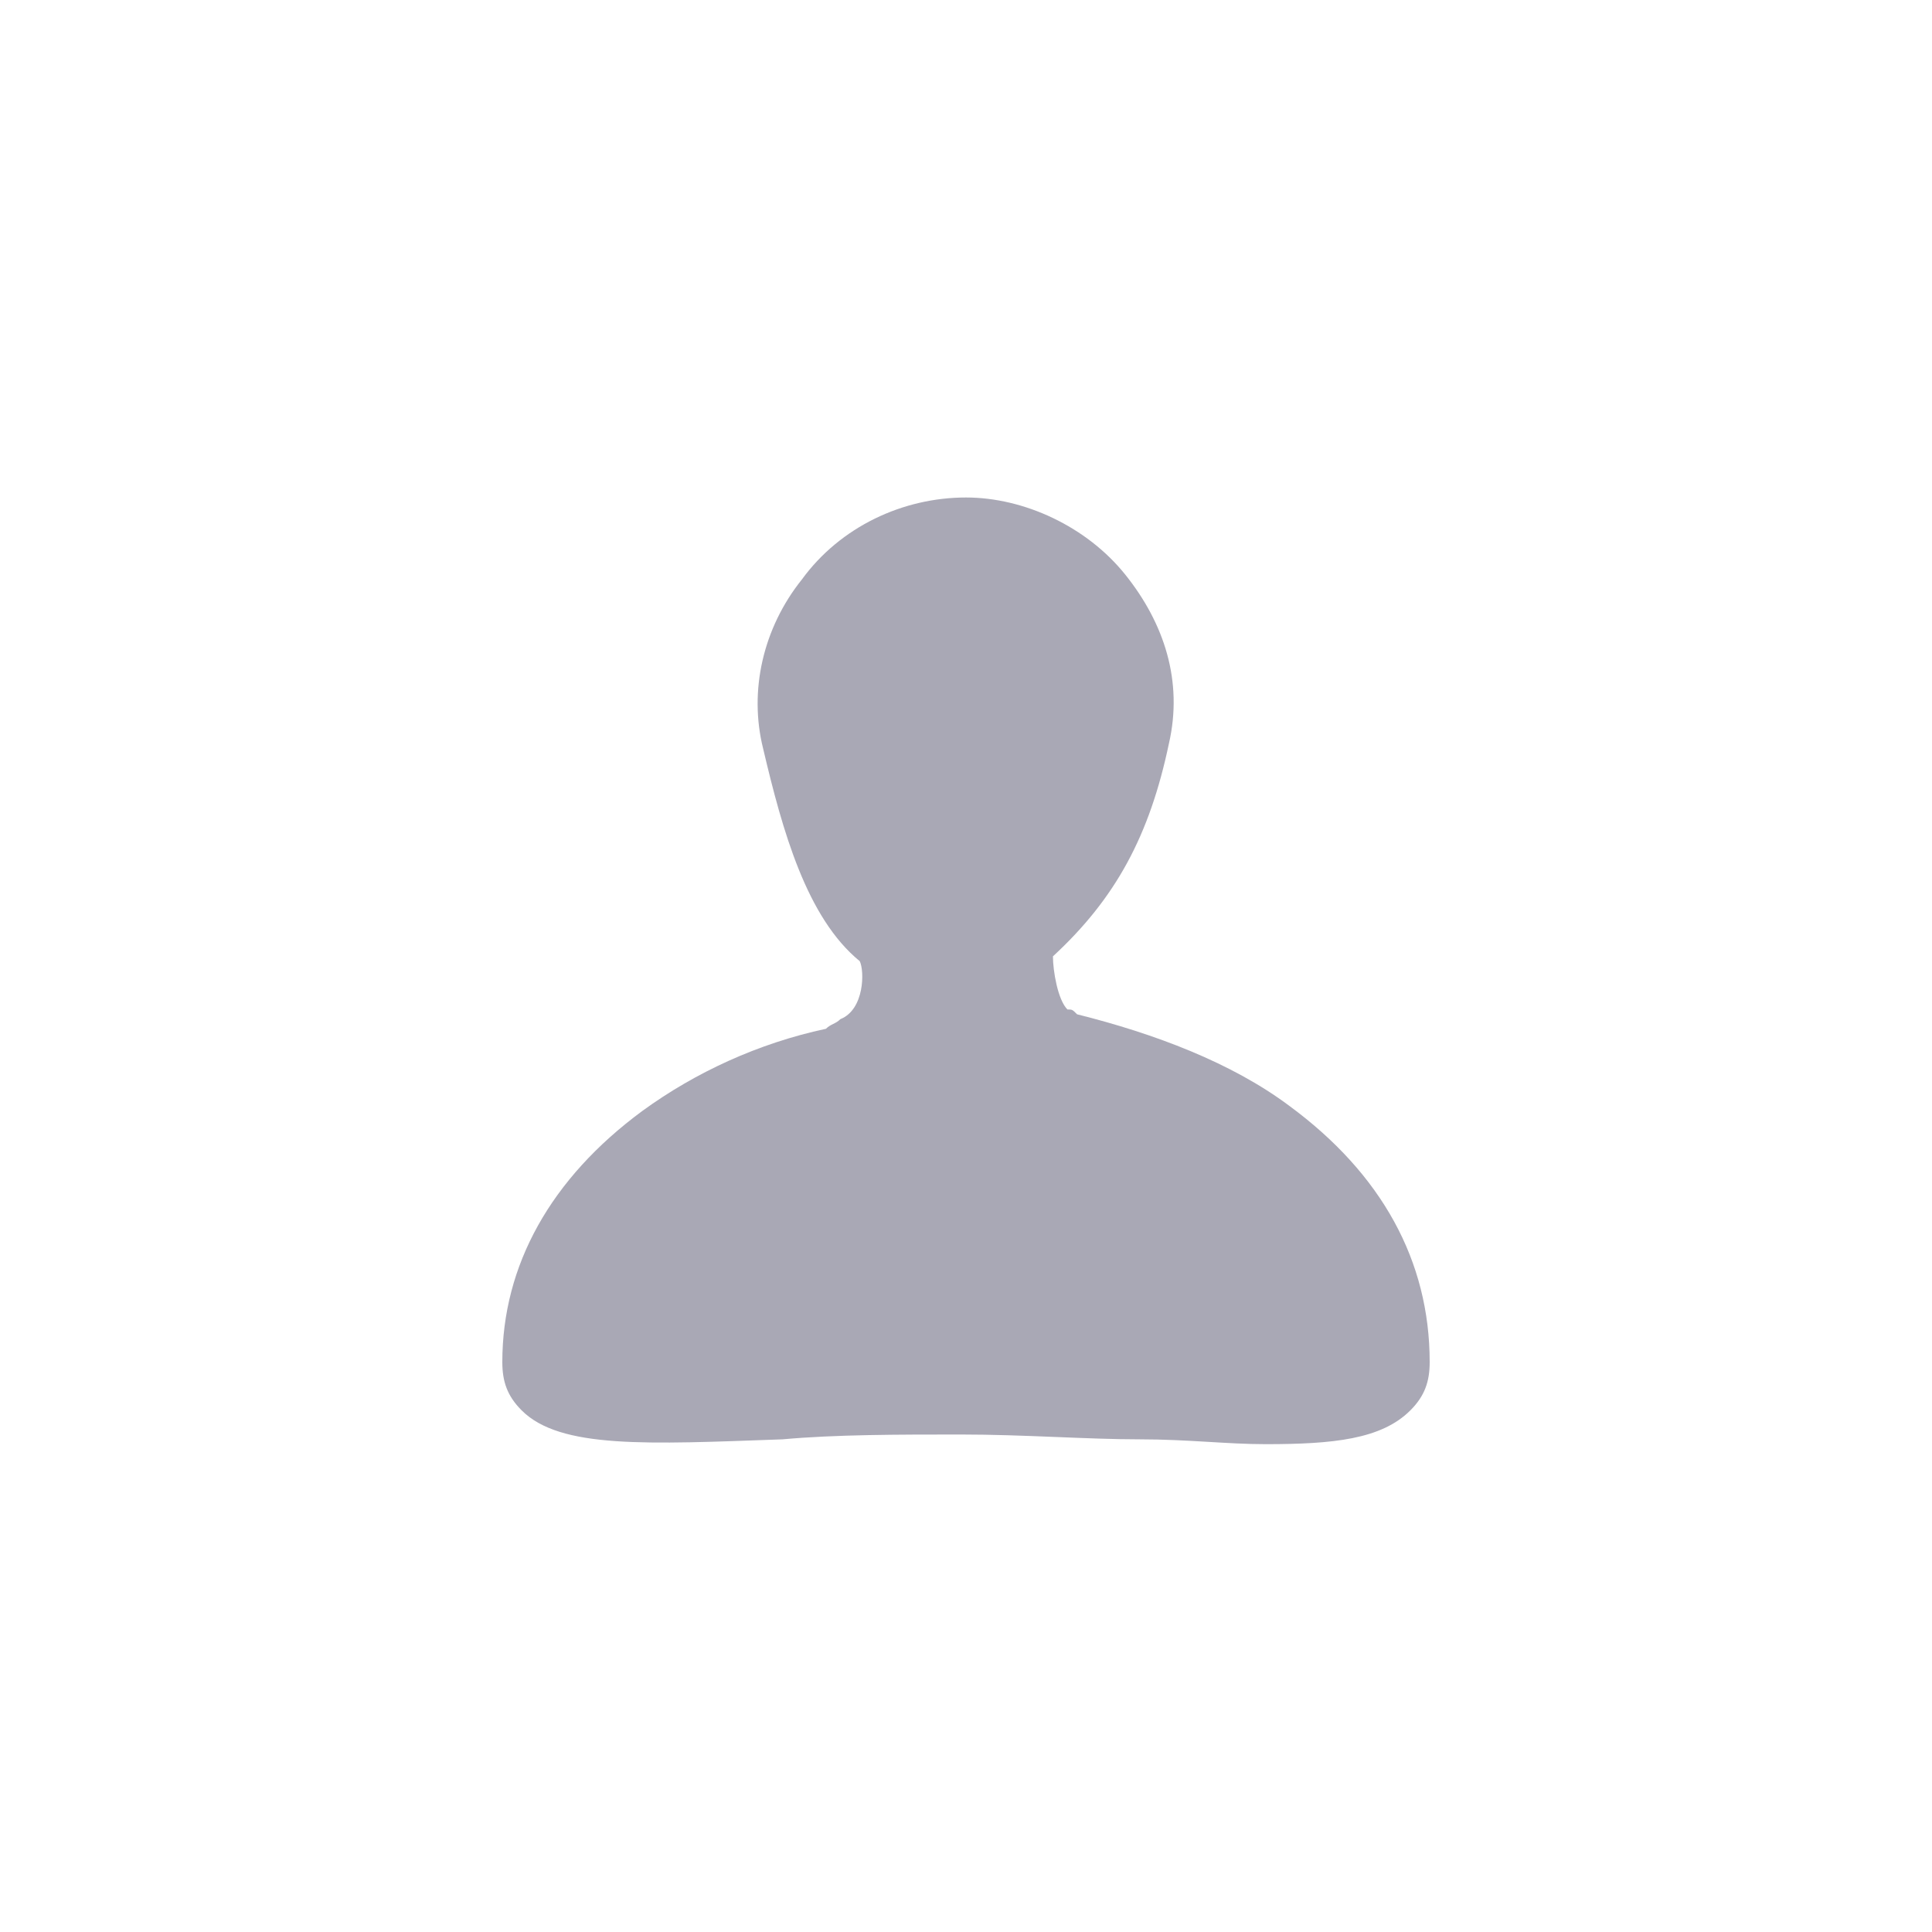 <svg xmlns="http://www.w3.org/2000/svg" viewBox="0 0 40 40"><path d="M26.7 22.9c-1.2-.9-2.8-1.5-4.4-1.9-.1-.1-.1-.1-.2-.1-.2-.2-.3-.8-.3-1.1 1.3-1.2 2-2.5 2.4-4.4.3-1.3-.1-2.5-.9-3.5s-2.1-1.6-3.3-1.6c-1.3 0-2.6.6-3.4 1.7-.8 1-1.1 2.3-.8 3.5.4 1.7.9 3.5 2 4.4.1.2.1 1-.4 1.2-.1.1-.2.1-.3.2-1.4.3-2.7.9-3.8 1.7-1.9 1.4-2.9 3.2-2.9 5.2 0 .4.1.7.4 1 .8.8 2.6.7 5.4.6 1.1-.1 2.4-.1 3.7-.1 1.3 0 2.6.1 3.7.1 1 0 1.8.1 2.6.1 1.4 0 2.4-.1 3-.7.3-.3.4-.6.4-1 0-2.1-1-3.9-2.9-5.3z" fill="#a9a8b5"/></svg>